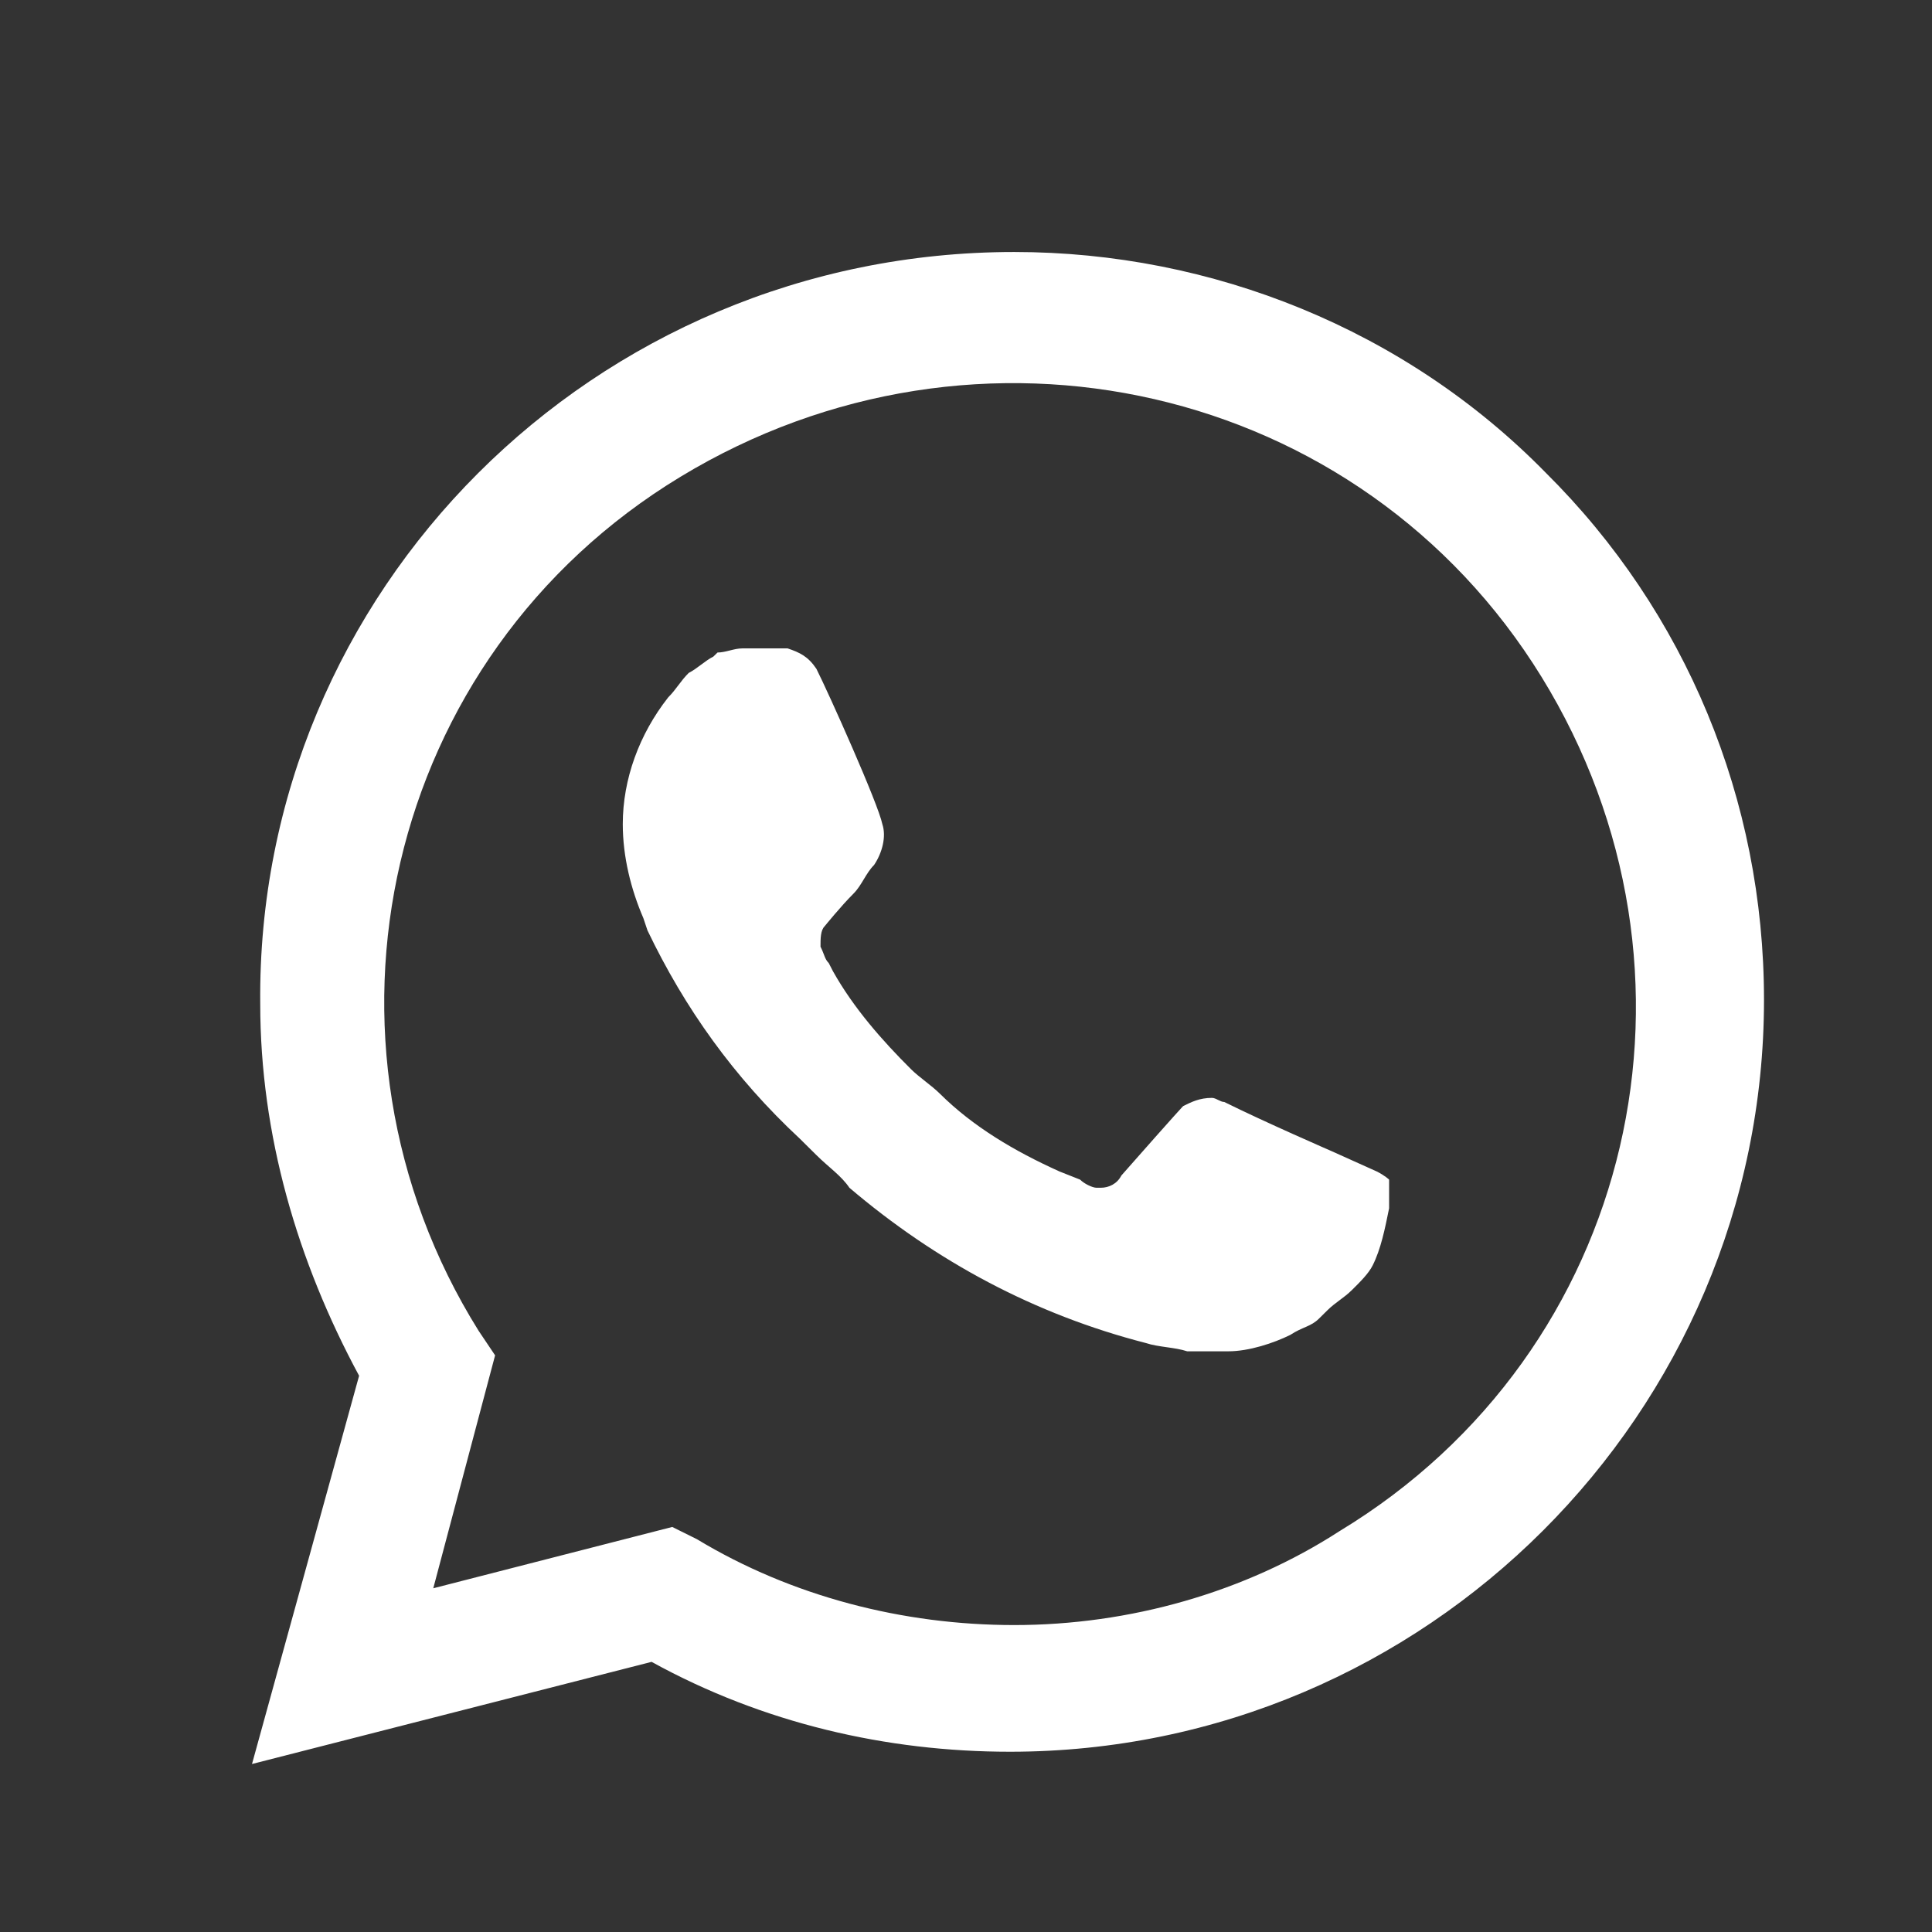 <svg width="23" height="23" viewBox="0 0 23 23" fill="none" xmlns="http://www.w3.org/2000/svg">
<rect x="0" y="0" width="23" height="23" fill="#333333" stroke="none"/>
<path d="M18.401 5.627C16.733 3.924 14.428 3 12.074 3C7.071 3 3.049 7.038 3.098 11.951C3.098 13.508 3.54 15.016 4.275 16.378L3 21L7.757 19.784C9.082 20.514 10.553 20.854 12.024 20.854C16.978 20.854 21 16.816 21 11.903C21 9.519 20.068 7.281 18.401 5.627ZM12.074 19.346C10.749 19.346 9.425 19.005 8.297 18.324L8.003 18.178L5.158 18.908L5.894 16.135L5.698 15.843C3.54 12.389 4.569 7.816 8.101 5.676C11.632 3.535 16.194 4.557 18.352 8.059C20.509 11.562 19.48 16.087 15.948 18.227C14.82 18.957 13.447 19.346 12.074 19.346ZM16.39 13.946L15.85 13.703C15.85 13.703 15.065 13.362 14.575 13.119C14.526 13.119 14.477 13.07 14.428 13.07C14.281 13.07 14.183 13.119 14.085 13.168C14.085 13.168 14.035 13.216 13.349 13.995C13.3 14.092 13.202 14.14 13.104 14.14H13.055C13.005 14.14 12.907 14.092 12.858 14.043L12.613 13.946C12.074 13.703 11.583 13.411 11.191 13.022C11.093 12.924 10.945 12.827 10.847 12.73C10.504 12.389 10.161 12 9.916 11.562L9.866 11.465C9.817 11.416 9.817 11.368 9.768 11.27C9.768 11.173 9.768 11.076 9.817 11.027C9.817 11.027 10.014 10.784 10.161 10.638C10.259 10.54 10.308 10.395 10.406 10.297C10.504 10.151 10.553 9.957 10.504 9.811C10.455 9.568 9.866 8.254 9.719 7.962C9.621 7.816 9.523 7.768 9.376 7.719H9.229C9.131 7.719 8.984 7.719 8.837 7.719C8.738 7.719 8.64 7.768 8.542 7.768L8.493 7.816C8.395 7.865 8.297 7.962 8.199 8.011C8.101 8.108 8.052 8.205 7.954 8.303C7.61 8.741 7.414 9.276 7.414 9.811C7.414 10.2 7.512 10.589 7.659 10.93L7.708 11.076C8.15 12 8.738 12.827 9.523 13.557L9.719 13.751C9.866 13.897 10.014 13.995 10.112 14.14C11.142 15.016 12.319 15.649 13.643 15.989C13.79 16.038 13.986 16.038 14.133 16.087C14.281 16.087 14.477 16.087 14.624 16.087C14.869 16.087 15.164 15.989 15.36 15.892C15.507 15.795 15.605 15.795 15.703 15.697L15.801 15.6C15.899 15.503 15.997 15.454 16.095 15.357C16.194 15.259 16.292 15.162 16.341 15.065C16.439 14.87 16.488 14.627 16.537 14.384C16.537 14.287 16.537 14.14 16.537 14.043C16.537 14.043 16.488 13.995 16.39 13.946Z" fill="white"/>
</svg>
